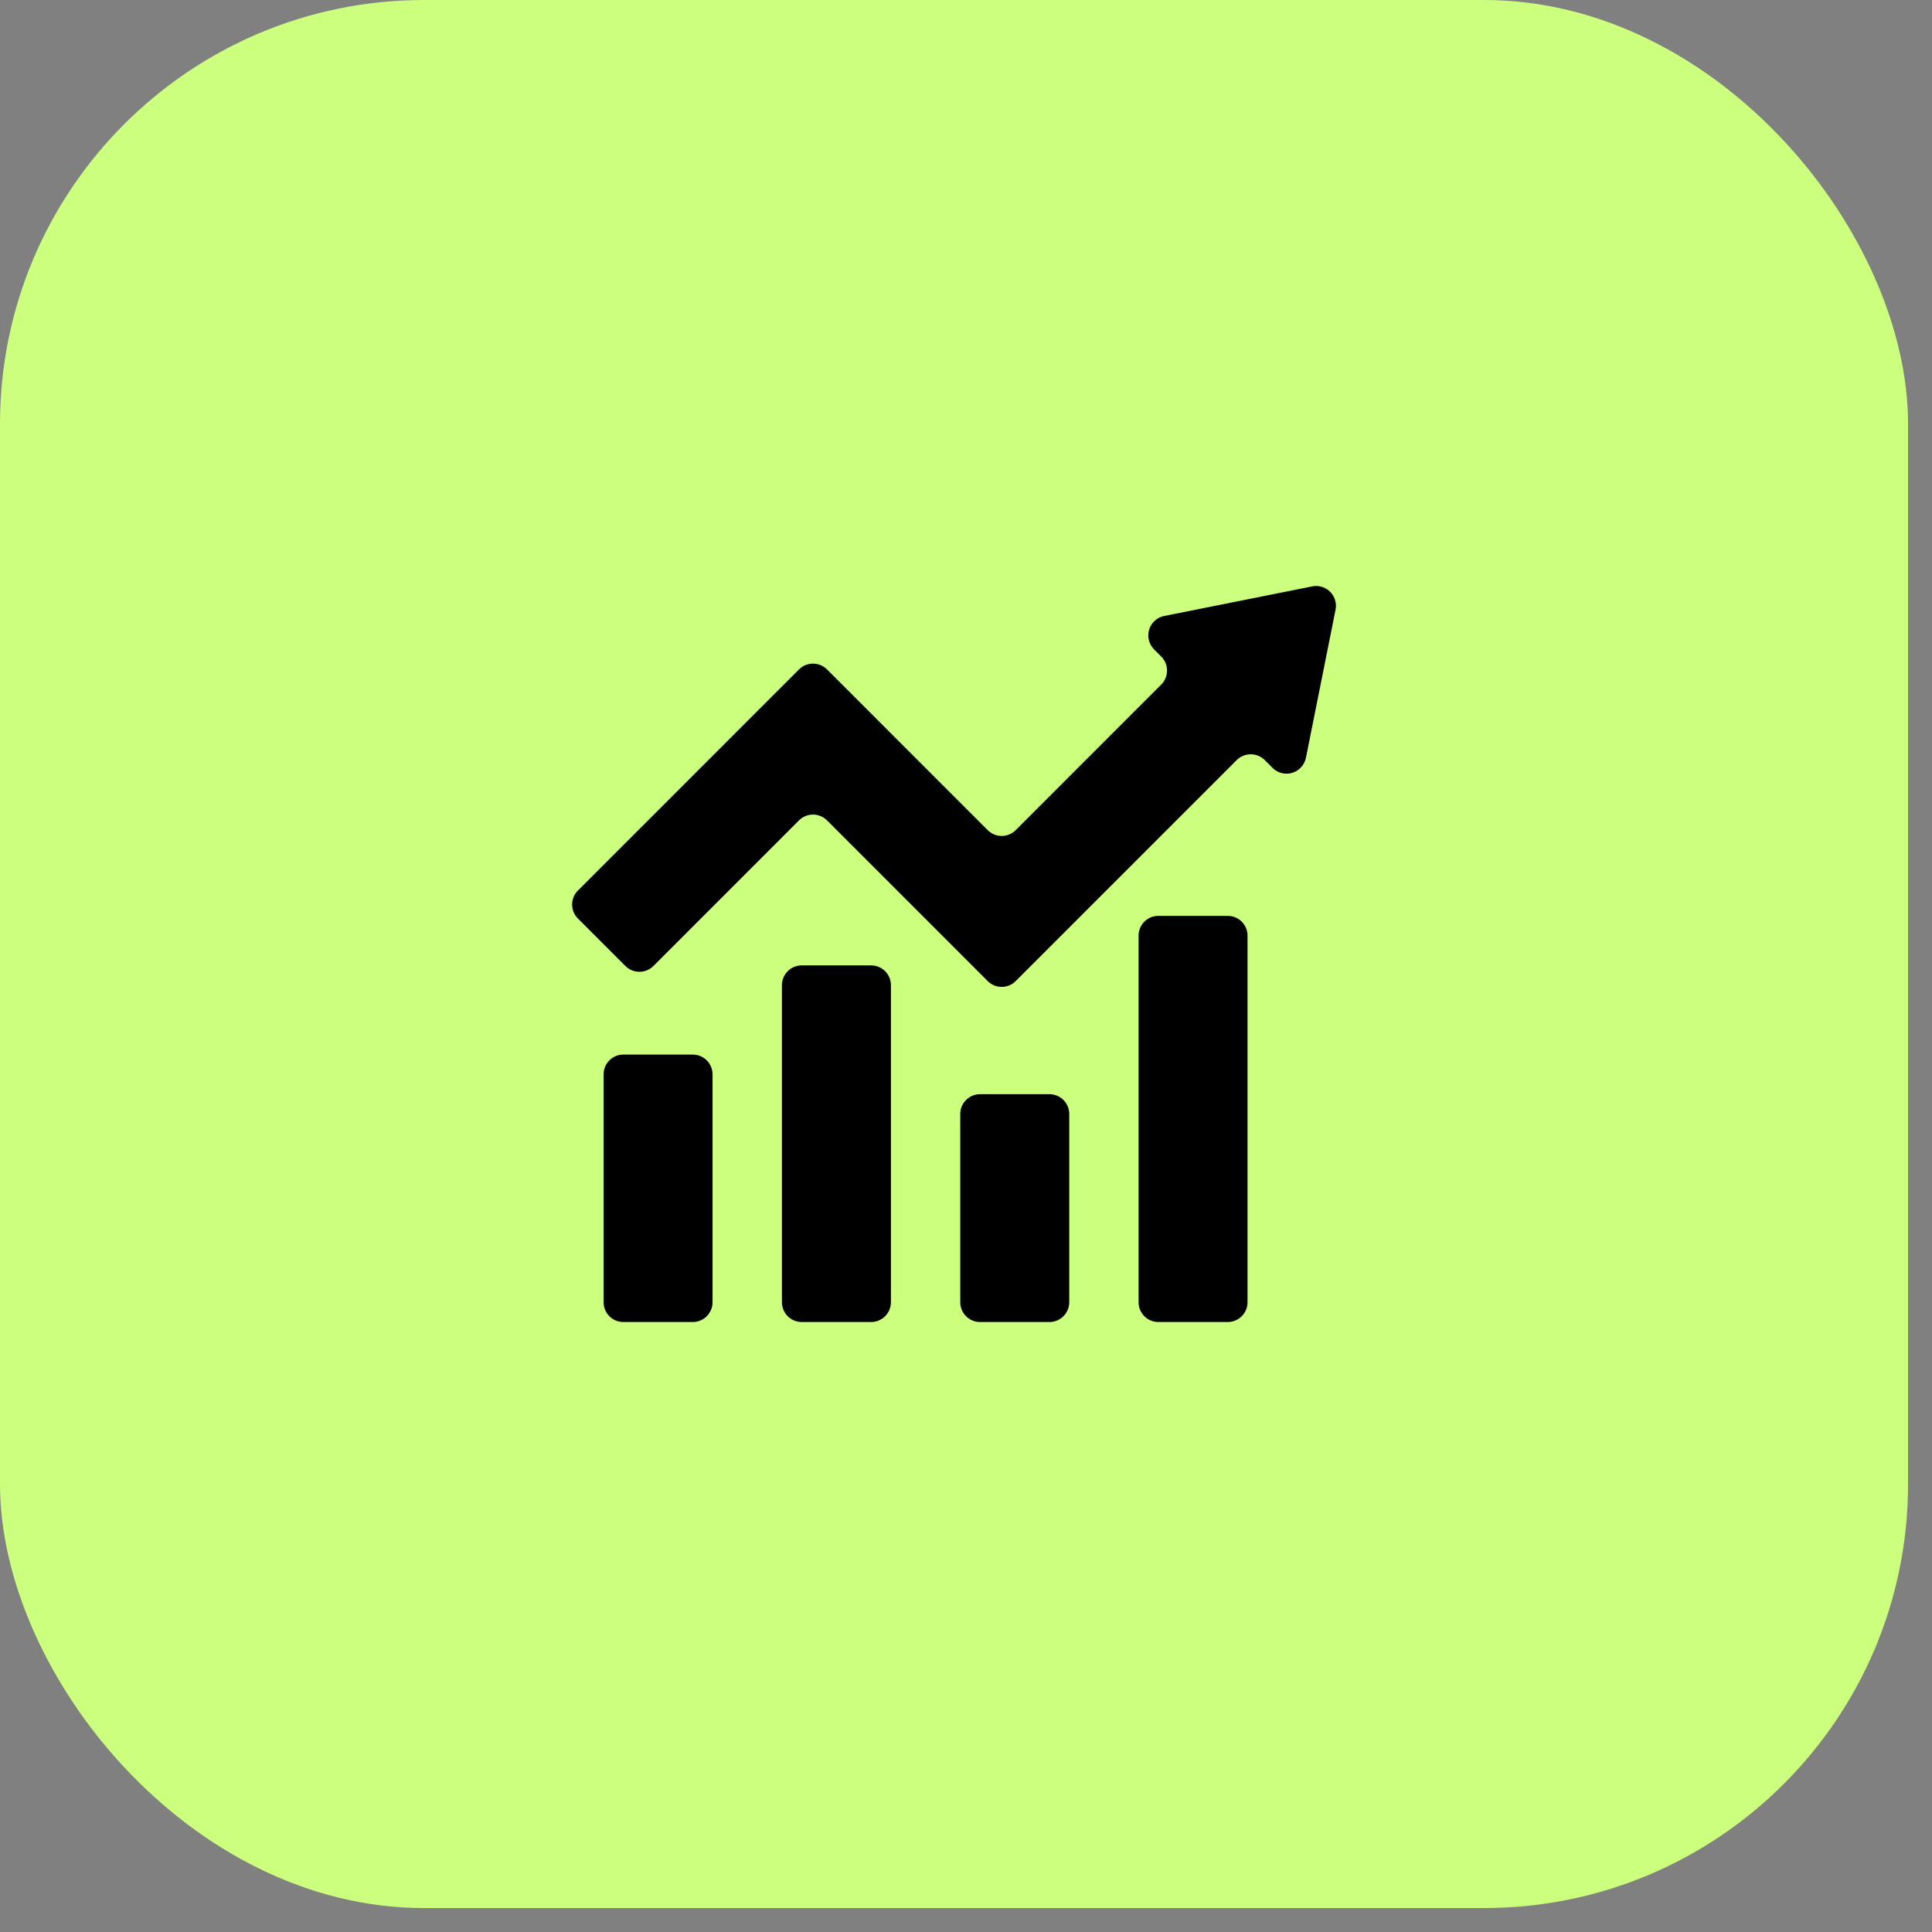 <svg width="43" height="43" viewBox="0 0 43 43" fill="none" xmlns="http://www.w3.org/2000/svg">
<rect x="0" y="0" width="43" height="43" fill="#808080" stroke="none"/>
<rect width="42.467" height="42.467" rx="9.437" fill="#CDFF7E"/>
<path d="M13.875 23.471H15.418C15.662 23.471 15.859 23.668 15.859 23.912V28.983C15.859 29.227 15.662 29.424 15.418 29.424H13.875C13.631 29.424 13.434 29.227 13.434 28.983V23.912C13.434 23.668 13.631 23.471 13.875 23.471Z" fill="black"/>
<path d="M25.782 20.384H27.325C27.569 20.384 27.766 20.581 27.766 20.825V28.983C27.766 29.227 27.569 29.424 27.325 29.424H25.782C25.538 29.424 25.341 29.227 25.341 28.983V20.825C25.341 20.581 25.538 20.384 25.782 20.384Z" fill="black"/>
<path d="M17.844 21.486H19.388C19.631 21.486 19.829 21.684 19.829 21.927V28.983C19.829 29.227 19.631 29.424 19.388 29.424H17.844C17.601 29.424 17.403 29.227 17.403 28.983V21.927C17.403 21.684 17.601 21.486 17.844 21.486Z" fill="black"/>
<path d="M21.813 24.353H23.357C23.6 24.353 23.798 24.55 23.798 24.794V28.983C23.798 29.227 23.6 29.424 23.357 29.424H21.813C21.57 29.424 21.372 29.227 21.372 28.983V24.794C21.372 24.55 21.57 24.353 21.813 24.353Z" fill="black"/>
<path d="M25.685 14.453L25.845 14.613C26.017 14.785 26.017 15.064 25.845 15.236C25.845 15.236 25.845 15.236 25.845 15.236L22.606 18.476C22.434 18.648 22.155 18.648 21.983 18.476L18.407 14.899C18.234 14.727 17.955 14.727 17.783 14.899C17.783 14.899 17.783 14.899 17.783 14.899L12.863 19.82C12.69 19.992 12.69 20.271 12.863 20.444L13.919 21.5C14.091 21.672 14.37 21.672 14.542 21.5L14.543 21.5L17.783 18.259C17.955 18.087 18.234 18.087 18.406 18.259L18.407 18.259L21.983 21.836C22.155 22.008 22.434 22.008 22.606 21.836L27.525 16.917C27.697 16.745 27.977 16.745 28.149 16.917L28.322 17.09C28.494 17.262 28.773 17.262 28.945 17.09C29.007 17.029 29.049 16.95 29.066 16.865L29.725 13.57C29.773 13.331 29.617 13.098 29.379 13.051C29.322 13.039 29.263 13.039 29.206 13.051L25.911 13.71C25.672 13.758 25.518 13.991 25.566 14.229C25.583 14.314 25.625 14.392 25.685 14.453Z" fill="black"/>
</svg>
